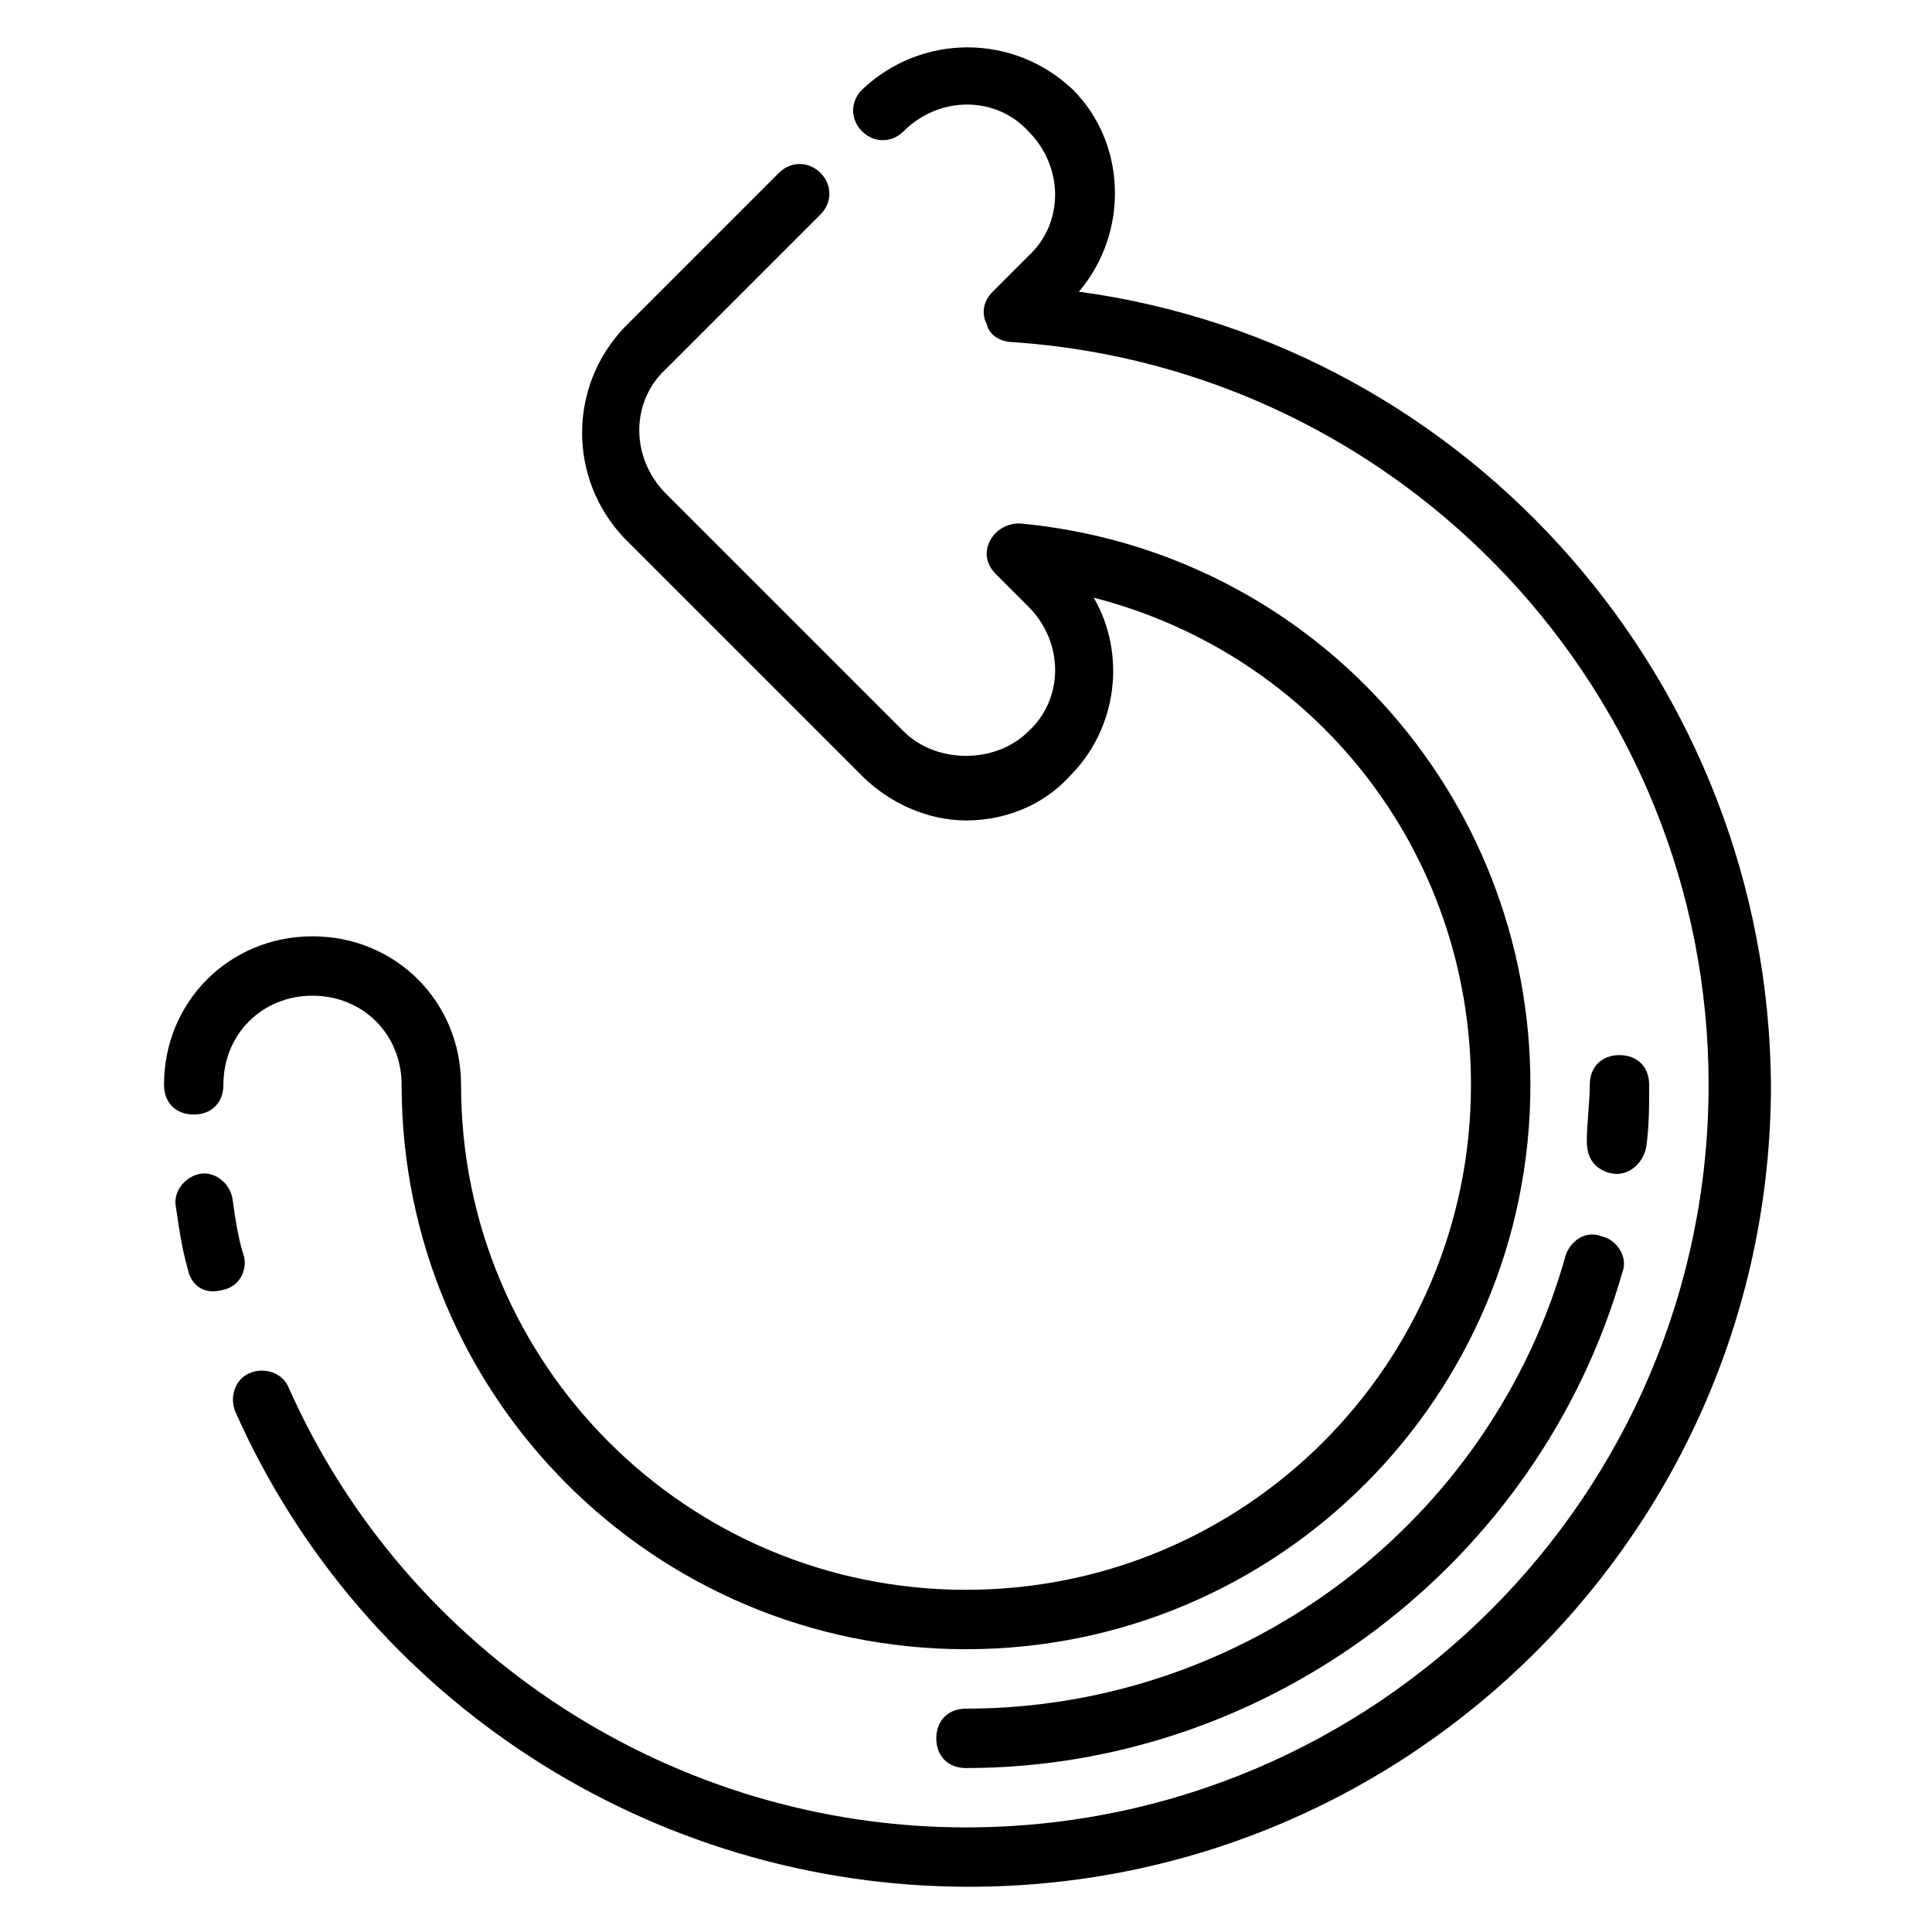 <?xml version="1.0" encoding="UTF-8"?>
<!-- Uploaded to: SVG Repo, www.svgrepo.com, Generator: SVG Repo Mixer Tools -->
<svg fill="#000000" width="800px" height="800px" version="1.1" viewBox="144 144 512 512" xmlns="http://www.w3.org/2000/svg">
 <g>
  <path d="m203.2 431.49c0-13.383 10.234-23.617 23.617-23.617 13.383 0 23.617 10.234 23.617 23.617 0 82.656 66.914 149.57 149.57 149.57s149.57-66.914 149.57-149.57c0-77.145-58.254-141.7-135.4-148.78-3.148 0-6.297 1.574-7.871 4.723-1.574 3.148-0.789 6.297 1.574 8.66l8.66 8.66c9.445 9.445 9.445 24.402 0 33.062-8.66 8.66-24.402 8.66-33.062 0l-62.977-62.977c-9.445-9.445-9.445-24.402 0-33.062l40.934-40.934c3.148-3.148 3.148-7.871 0-11.02-3.148-3.148-7.871-3.148-11.02 0l-40.934 40.934c-14.957 15.742-14.957 40.148 0 55.891l62.977 62.977c7.086 7.086 17.32 11.809 27.551 11.809 10.234 0 20.469-3.938 27.551-11.809 12.594-12.594 14.957-32.273 6.297-47.23 58.246 14.953 99.969 66.906 99.969 129.1 0 73.996-59.828 133.82-133.82 133.82s-133.82-59.828-133.82-133.82c0-22.043-17.32-39.359-39.359-39.359-22.043 0-39.359 17.32-39.359 39.359 0 4.723 3.148 7.871 7.871 7.871s7.871-3.148 7.871-7.871z"/>
  <path d="m208.71 477.14c-1.574-4.723-2.363-10.234-3.148-15.742-0.789-3.938-4.723-7.086-8.66-6.297-3.938 0.789-7.086 4.723-6.297 8.66 0.789 5.512 1.574 11.02 3.148 16.531 0.789 3.938 3.938 7.086 9.445 5.512 3.938-0.793 6.301-4.727 5.512-8.664z"/>
  <path d="m429.91 221.3c13.383-15.742 12.594-39.359-1.574-53.531-15.742-14.957-40.148-14.957-55.891 0-3.148 3.148-3.148 7.871 0 11.02 3.148 3.148 7.871 3.148 11.02 0 9.445-9.445 24.402-9.445 33.062 0 9.445 9.445 9.445 24.402 0 33.062l-9.445 9.445c-2.363 2.363-3.148 5.512-1.574 8.66 0.789 3.148 3.938 4.723 7.086 4.723 103.12 7.086 184.2 92.891 184.2 196.8 0 108.63-88.168 196.8-196.8 196.8-77.145 0-147.99-45.656-179.48-116.51-1.574-3.938-6.297-5.512-10.234-3.938s-5.512 6.297-3.938 10.234c33.852 76.359 110.21 125.95 194.44 125.95 117.29 0 212.54-95.25 212.54-212.54-0.785-106.27-79.504-196.02-183.41-210.18z"/>
  <path d="m572.39 455.1c3.938 0 7.086-3.148 7.871-7.086 0.789-5.508 0.789-11.02 0.789-16.527 0-4.723-3.148-7.871-7.871-7.871s-7.871 3.148-7.871 7.871c0 4.723-0.789 10.234-0.789 14.957 0 8.656 7.871 8.656 7.871 8.656z"/>
  <path d="m559.01 476.36c-19.68 70.852-85.016 120.45-159.01 120.45-4.723 0-7.871 3.148-7.871 7.871s3.148 7.871 7.871 7.871c80.293 0 151.93-54.316 173.97-131.46 1.574-3.938-1.574-8.66-5.512-9.445-3.938-1.578-7.875 0.785-9.449 4.719z"/>
 </g>
</svg>